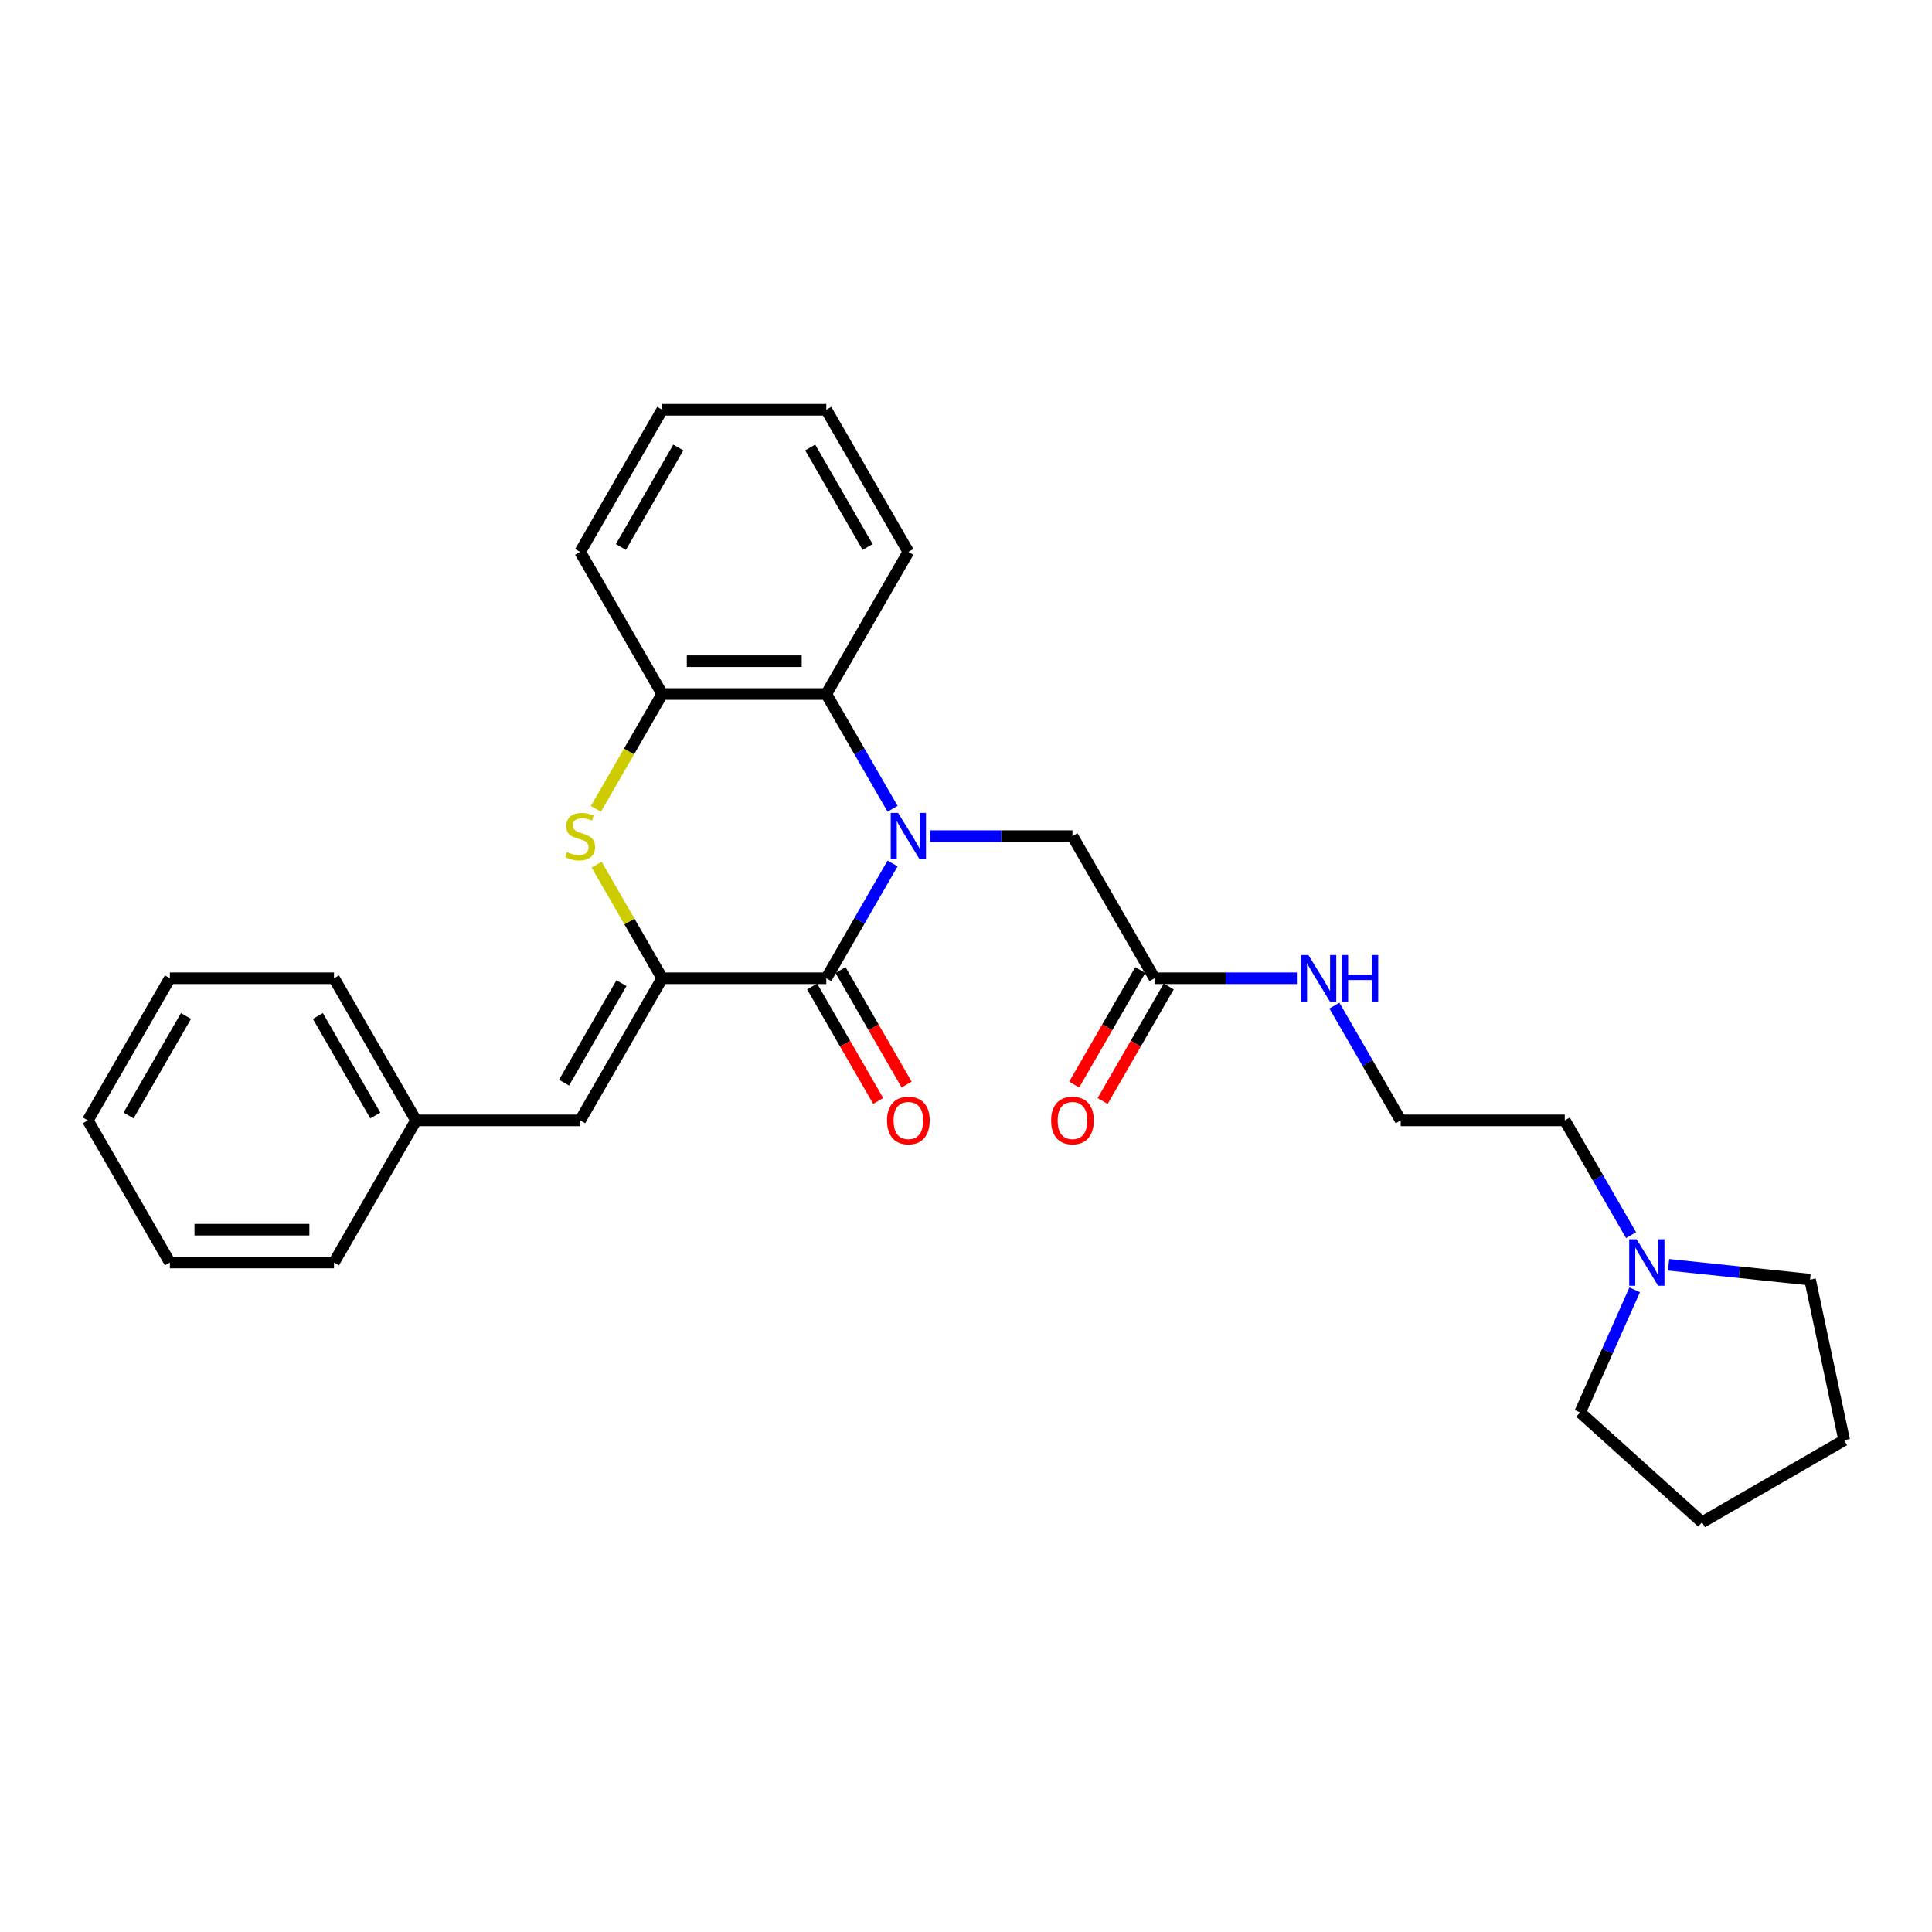 <?xml version='1.0' encoding='iso-8859-1'?>
<svg version='1.1' baseProfile='full'
              xmlns='http://www.w3.org/2000/svg'
                      xmlns:rdkit='http://www.rdkit.org/xml'
                      xmlns:xlink='http://www.w3.org/1999/xlink'
                  xml:space='preserve'
width='1000px' height='1000px' viewBox='0 0 1000 1000'>
<!-- END OF HEADER -->
<rect style='opacity:1.0;fill:#FFFFFF;stroke:none' width='1000' height='1000' x='0' y='0'> </rect>
<path class='bond-0' d='M 461.996,446.933 L 444.846,476.639' style='fill:none;fill-rule:evenodd;stroke:#0000FF;stroke-width:6px;stroke-linecap:butt;stroke-linejoin:miter;stroke-opacity:1' />
<path class='bond-0' d='M 444.846,476.639 L 427.696,506.344' style='fill:none;fill-rule:evenodd;stroke:#000000;stroke-width:6px;stroke-linecap:butt;stroke-linejoin:miter;stroke-opacity:1' />
<path class='bond-3' d='M 461.996,418.63 L 444.846,388.925' style='fill:none;fill-rule:evenodd;stroke:#0000FF;stroke-width:6px;stroke-linecap:butt;stroke-linejoin:miter;stroke-opacity:1' />
<path class='bond-3' d='M 444.846,388.925 L 427.696,359.219' style='fill:none;fill-rule:evenodd;stroke:#000000;stroke-width:6px;stroke-linecap:butt;stroke-linejoin:miter;stroke-opacity:1' />
<path class='bond-6' d='M 481.413,432.782 L 518.261,432.782' style='fill:none;fill-rule:evenodd;stroke:#0000FF;stroke-width:6px;stroke-linecap:butt;stroke-linejoin:miter;stroke-opacity:1' />
<path class='bond-6' d='M 518.261,432.782 L 555.109,432.782' style='fill:none;fill-rule:evenodd;stroke:#000000;stroke-width:6px;stroke-linecap:butt;stroke-linejoin:miter;stroke-opacity:1' />
<path class='bond-1' d='M 427.696,506.344 L 342.753,506.344' style='fill:none;fill-rule:evenodd;stroke:#000000;stroke-width:6px;stroke-linecap:butt;stroke-linejoin:miter;stroke-opacity:1' />
<path class='bond-9' d='M 420.339,510.591 L 437.451,540.229' style='fill:none;fill-rule:evenodd;stroke:#000000;stroke-width:6px;stroke-linecap:butt;stroke-linejoin:miter;stroke-opacity:1' />
<path class='bond-9' d='M 437.451,540.229 L 454.562,569.866' style='fill:none;fill-rule:evenodd;stroke:#FF0000;stroke-width:6px;stroke-linecap:butt;stroke-linejoin:miter;stroke-opacity:1' />
<path class='bond-9' d='M 435.052,502.097 L 452.163,531.735' style='fill:none;fill-rule:evenodd;stroke:#000000;stroke-width:6px;stroke-linecap:butt;stroke-linejoin:miter;stroke-opacity:1' />
<path class='bond-9' d='M 452.163,531.735 L 469.274,561.372' style='fill:none;fill-rule:evenodd;stroke:#FF0000;stroke-width:6px;stroke-linecap:butt;stroke-linejoin:miter;stroke-opacity:1' />
<path class='bond-5' d='M 342.753,506.344 L 300.282,579.906' style='fill:none;fill-rule:evenodd;stroke:#000000;stroke-width:6px;stroke-linecap:butt;stroke-linejoin:miter;stroke-opacity:1' />
<path class='bond-5' d='M 321.67,508.884 L 291.94,560.378' style='fill:none;fill-rule:evenodd;stroke:#000000;stroke-width:6px;stroke-linecap:butt;stroke-linejoin:miter;stroke-opacity:1' />
<path class='bond-28' d='M 342.753,506.344 L 325.779,476.944' style='fill:none;fill-rule:evenodd;stroke:#000000;stroke-width:6px;stroke-linecap:butt;stroke-linejoin:miter;stroke-opacity:1' />
<path class='bond-28' d='M 325.779,476.944 L 308.805,447.545' style='fill:none;fill-rule:evenodd;stroke:#CCCC00;stroke-width:6px;stroke-linecap:butt;stroke-linejoin:miter;stroke-opacity:1' />
<path class='bond-2' d='M 308.433,418.664 L 325.593,388.942' style='fill:none;fill-rule:evenodd;stroke:#CCCC00;stroke-width:6px;stroke-linecap:butt;stroke-linejoin:miter;stroke-opacity:1' />
<path class='bond-2' d='M 325.593,388.942 L 342.753,359.219' style='fill:none;fill-rule:evenodd;stroke:#000000;stroke-width:6px;stroke-linecap:butt;stroke-linejoin:miter;stroke-opacity:1' />
<path class='bond-4' d='M 427.696,359.219 L 342.753,359.219' style='fill:none;fill-rule:evenodd;stroke:#000000;stroke-width:6px;stroke-linecap:butt;stroke-linejoin:miter;stroke-opacity:1' />
<path class='bond-4' d='M 414.954,342.231 L 355.494,342.231' style='fill:none;fill-rule:evenodd;stroke:#000000;stroke-width:6px;stroke-linecap:butt;stroke-linejoin:miter;stroke-opacity:1' />
<path class='bond-15' d='M 427.696,359.219 L 470.167,285.657' style='fill:none;fill-rule:evenodd;stroke:#000000;stroke-width:6px;stroke-linecap:butt;stroke-linejoin:miter;stroke-opacity:1' />
<path class='bond-16' d='M 342.753,359.219 L 300.282,285.657' style='fill:none;fill-rule:evenodd;stroke:#000000;stroke-width:6px;stroke-linecap:butt;stroke-linejoin:miter;stroke-opacity:1' />
<path class='bond-12' d='M 300.282,579.906 L 215.339,579.906' style='fill:none;fill-rule:evenodd;stroke:#000000;stroke-width:6px;stroke-linecap:butt;stroke-linejoin:miter;stroke-opacity:1' />
<path class='bond-7' d='M 555.109,432.782 L 597.58,506.344' style='fill:none;fill-rule:evenodd;stroke:#000000;stroke-width:6px;stroke-linecap:butt;stroke-linejoin:miter;stroke-opacity:1' />
<path class='bond-10' d='M 590.224,502.097 L 573.113,531.735' style='fill:none;fill-rule:evenodd;stroke:#000000;stroke-width:6px;stroke-linecap:butt;stroke-linejoin:miter;stroke-opacity:1' />
<path class='bond-10' d='M 573.113,531.735 L 556.002,561.372' style='fill:none;fill-rule:evenodd;stroke:#FF0000;stroke-width:6px;stroke-linecap:butt;stroke-linejoin:miter;stroke-opacity:1' />
<path class='bond-10' d='M 604.937,510.591 L 587.825,540.229' style='fill:none;fill-rule:evenodd;stroke:#000000;stroke-width:6px;stroke-linecap:butt;stroke-linejoin:miter;stroke-opacity:1' />
<path class='bond-10' d='M 587.825,540.229 L 570.714,569.866' style='fill:none;fill-rule:evenodd;stroke:#FF0000;stroke-width:6px;stroke-linecap:butt;stroke-linejoin:miter;stroke-opacity:1' />
<path class='bond-11' d='M 597.58,506.344 L 634.428,506.344' style='fill:none;fill-rule:evenodd;stroke:#000000;stroke-width:6px;stroke-linecap:butt;stroke-linejoin:miter;stroke-opacity:1' />
<path class='bond-11' d='M 634.428,506.344 L 671.277,506.344' style='fill:none;fill-rule:evenodd;stroke:#0000FF;stroke-width:6px;stroke-linecap:butt;stroke-linejoin:miter;stroke-opacity:1' />
<path class='bond-8' d='M 844.237,639.317 L 827.087,609.612' style='fill:none;fill-rule:evenodd;stroke:#0000FF;stroke-width:6px;stroke-linecap:butt;stroke-linejoin:miter;stroke-opacity:1' />
<path class='bond-8' d='M 827.087,609.612 L 809.937,579.906' style='fill:none;fill-rule:evenodd;stroke:#000000;stroke-width:6px;stroke-linecap:butt;stroke-linejoin:miter;stroke-opacity:1' />
<path class='bond-17' d='M 863.654,654.651 L 900.27,658.499' style='fill:none;fill-rule:evenodd;stroke:#0000FF;stroke-width:6px;stroke-linecap:butt;stroke-linejoin:miter;stroke-opacity:1' />
<path class='bond-17' d='M 900.27,658.499 L 936.885,662.348' style='fill:none;fill-rule:evenodd;stroke:#000000;stroke-width:6px;stroke-linecap:butt;stroke-linejoin:miter;stroke-opacity:1' />
<path class='bond-18' d='M 846.107,667.62 L 831.983,699.344' style='fill:none;fill-rule:evenodd;stroke:#0000FF;stroke-width:6px;stroke-linecap:butt;stroke-linejoin:miter;stroke-opacity:1' />
<path class='bond-18' d='M 831.983,699.344 L 817.859,731.068' style='fill:none;fill-rule:evenodd;stroke:#000000;stroke-width:6px;stroke-linecap:butt;stroke-linejoin:miter;stroke-opacity:1' />
<path class='bond-13' d='M 690.693,520.496 L 707.844,550.201' style='fill:none;fill-rule:evenodd;stroke:#0000FF;stroke-width:6px;stroke-linecap:butt;stroke-linejoin:miter;stroke-opacity:1' />
<path class='bond-13' d='M 707.844,550.201 L 724.994,579.906' style='fill:none;fill-rule:evenodd;stroke:#000000;stroke-width:6px;stroke-linecap:butt;stroke-linejoin:miter;stroke-opacity:1' />
<path class='bond-19' d='M 215.339,579.906 L 172.868,506.344' style='fill:none;fill-rule:evenodd;stroke:#000000;stroke-width:6px;stroke-linecap:butt;stroke-linejoin:miter;stroke-opacity:1' />
<path class='bond-19' d='M 194.256,577.366 L 164.526,525.873' style='fill:none;fill-rule:evenodd;stroke:#000000;stroke-width:6px;stroke-linecap:butt;stroke-linejoin:miter;stroke-opacity:1' />
<path class='bond-20' d='M 215.339,579.906 L 172.868,653.469' style='fill:none;fill-rule:evenodd;stroke:#000000;stroke-width:6px;stroke-linecap:butt;stroke-linejoin:miter;stroke-opacity:1' />
<path class='bond-14' d='M 724.994,579.906 L 809.937,579.906' style='fill:none;fill-rule:evenodd;stroke:#000000;stroke-width:6px;stroke-linecap:butt;stroke-linejoin:miter;stroke-opacity:1' />
<path class='bond-21' d='M 470.167,285.657 L 427.696,212.095' style='fill:none;fill-rule:evenodd;stroke:#000000;stroke-width:6px;stroke-linecap:butt;stroke-linejoin:miter;stroke-opacity:1' />
<path class='bond-21' d='M 449.084,283.117 L 419.354,231.623' style='fill:none;fill-rule:evenodd;stroke:#000000;stroke-width:6px;stroke-linecap:butt;stroke-linejoin:miter;stroke-opacity:1' />
<path class='bond-29' d='M 300.282,285.657 L 342.753,212.095' style='fill:none;fill-rule:evenodd;stroke:#000000;stroke-width:6px;stroke-linecap:butt;stroke-linejoin:miter;stroke-opacity:1' />
<path class='bond-29' d='M 321.365,283.117 L 351.095,231.623' style='fill:none;fill-rule:evenodd;stroke:#000000;stroke-width:6px;stroke-linecap:butt;stroke-linejoin:miter;stroke-opacity:1' />
<path class='bond-23' d='M 936.885,662.348 L 954.545,745.434' style='fill:none;fill-rule:evenodd;stroke:#000000;stroke-width:6px;stroke-linecap:butt;stroke-linejoin:miter;stroke-opacity:1' />
<path class='bond-22' d='M 817.859,731.068 L 880.983,787.905' style='fill:none;fill-rule:evenodd;stroke:#000000;stroke-width:6px;stroke-linecap:butt;stroke-linejoin:miter;stroke-opacity:1' />
<path class='bond-26' d='M 172.868,506.344 L 87.926,506.344' style='fill:none;fill-rule:evenodd;stroke:#000000;stroke-width:6px;stroke-linecap:butt;stroke-linejoin:miter;stroke-opacity:1' />
<path class='bond-25' d='M 172.868,653.469 L 87.926,653.469' style='fill:none;fill-rule:evenodd;stroke:#000000;stroke-width:6px;stroke-linecap:butt;stroke-linejoin:miter;stroke-opacity:1' />
<path class='bond-25' d='M 160.127,636.48 L 100.667,636.48' style='fill:none;fill-rule:evenodd;stroke:#000000;stroke-width:6px;stroke-linecap:butt;stroke-linejoin:miter;stroke-opacity:1' />
<path class='bond-24' d='M 427.696,212.095 L 342.753,212.095' style='fill:none;fill-rule:evenodd;stroke:#000000;stroke-width:6px;stroke-linecap:butt;stroke-linejoin:miter;stroke-opacity:1' />
<path class='bond-31' d='M 880.983,787.905 L 954.545,745.434' style='fill:none;fill-rule:evenodd;stroke:#000000;stroke-width:6px;stroke-linecap:butt;stroke-linejoin:miter;stroke-opacity:1' />
<path class='bond-27' d='M 87.926,653.469 L 45.455,579.906' style='fill:none;fill-rule:evenodd;stroke:#000000;stroke-width:6px;stroke-linecap:butt;stroke-linejoin:miter;stroke-opacity:1' />
<path class='bond-30' d='M 87.926,506.344 L 45.455,579.906' style='fill:none;fill-rule:evenodd;stroke:#000000;stroke-width:6px;stroke-linecap:butt;stroke-linejoin:miter;stroke-opacity:1' />
<path class='bond-30' d='M 96.267,525.873 L 66.538,577.366' style='fill:none;fill-rule:evenodd;stroke:#000000;stroke-width:6px;stroke-linecap:butt;stroke-linejoin:miter;stroke-opacity:1' />
<path  class='atom-0' d='M 464.849 420.754
L 472.732 433.495
Q 473.514 434.752, 474.771 437.029
Q 476.028 439.305, 476.096 439.441
L 476.096 420.754
L 479.29 420.754
L 479.29 444.81
L 475.994 444.81
L 467.534 430.879
Q 466.548 429.248, 465.495 427.379
Q 464.476 425.511, 464.17 424.933
L 464.17 444.81
L 461.044 444.81
L 461.044 420.754
L 464.849 420.754
' fill='#0000FF'/>
<path  class='atom-3' d='M 293.486 441.038
Q 293.758 441.14, 294.88 441.616
Q 296.001 442.092, 297.224 442.397
Q 298.481 442.669, 299.704 442.669
Q 301.981 442.669, 303.306 441.582
Q 304.631 440.461, 304.631 438.524
Q 304.631 437.199, 303.951 436.383
Q 303.306 435.568, 302.287 435.126
Q 301.267 434.685, 299.568 434.175
Q 297.428 433.529, 296.137 432.918
Q 294.88 432.306, 293.962 431.015
Q 293.079 429.724, 293.079 427.549
Q 293.079 424.525, 295.117 422.657
Q 297.19 420.788, 301.267 420.788
Q 304.053 420.788, 307.213 422.113
L 306.432 424.729
Q 303.544 423.54, 301.369 423.54
Q 299.025 423.54, 297.734 424.525
Q 296.442 425.477, 296.476 427.142
Q 296.476 428.433, 297.122 429.214
Q 297.802 429.996, 298.753 430.437
Q 299.738 430.879, 301.369 431.389
Q 303.544 432.068, 304.835 432.748
Q 306.126 433.427, 307.043 434.82
Q 307.995 436.18, 307.995 438.524
Q 307.995 441.854, 305.752 443.654
Q 303.544 445.421, 299.84 445.421
Q 297.7 445.421, 296.069 444.946
Q 294.472 444.504, 292.569 443.722
L 293.486 441.038
' fill='#CCCC00'/>
<path  class='atom-9' d='M 847.09 641.441
L 854.973 654.182
Q 855.755 655.439, 857.012 657.716
Q 858.269 659.992, 858.337 660.128
L 858.337 641.441
L 861.531 641.441
L 861.531 665.497
L 858.235 665.497
L 849.775 651.566
Q 848.789 649.935, 847.736 648.066
Q 846.717 646.198, 846.411 645.62
L 846.411 665.497
L 843.285 665.497
L 843.285 641.441
L 847.09 641.441
' fill='#0000FF'/>
<path  class='atom-10' d='M 459.124 579.974
Q 459.124 574.198, 461.978 570.971
Q 464.832 567.743, 470.167 567.743
Q 475.501 567.743, 478.355 570.971
Q 481.209 574.198, 481.209 579.974
Q 481.209 585.818, 478.321 589.148
Q 475.433 592.444, 470.167 592.444
Q 464.866 592.444, 461.978 589.148
Q 459.124 585.852, 459.124 579.974
M 470.167 589.726
Q 473.836 589.726, 475.807 587.279
Q 477.812 584.799, 477.812 579.974
Q 477.812 575.252, 475.807 572.873
Q 473.836 570.461, 470.167 570.461
Q 466.497 570.461, 464.493 572.839
Q 462.522 575.218, 462.522 579.974
Q 462.522 584.833, 464.493 587.279
Q 466.497 589.726, 470.167 589.726
' fill='#FF0000'/>
<path  class='atom-11' d='M 544.067 579.974
Q 544.067 574.198, 546.921 570.971
Q 549.775 567.743, 555.109 567.743
Q 560.444 567.743, 563.298 570.971
Q 566.152 574.198, 566.152 579.974
Q 566.152 585.818, 563.264 589.148
Q 560.376 592.444, 555.109 592.444
Q 549.809 592.444, 546.921 589.148
Q 544.067 585.852, 544.067 579.974
M 555.109 589.726
Q 558.779 589.726, 560.749 587.279
Q 562.754 584.799, 562.754 579.974
Q 562.754 575.252, 560.749 572.873
Q 558.779 570.461, 555.109 570.461
Q 551.44 570.461, 549.435 572.839
Q 547.464 575.218, 547.464 579.974
Q 547.464 584.833, 549.435 587.279
Q 551.44 589.726, 555.109 589.726
' fill='#FF0000'/>
<path  class='atom-12' d='M 677.206 494.316
L 685.088 507.058
Q 685.87 508.315, 687.127 510.591
Q 688.384 512.868, 688.452 513.004
L 688.452 494.316
L 691.646 494.316
L 691.646 518.372
L 688.35 518.372
L 679.89 504.441
Q 678.904 502.811, 677.851 500.942
Q 676.832 499.073, 676.526 498.495
L 676.526 518.372
L 673.4 518.372
L 673.4 494.316
L 677.206 494.316
' fill='#0000FF'/>
<path  class='atom-12' d='M 694.534 494.316
L 697.796 494.316
L 697.796 504.543
L 710.095 504.543
L 710.095 494.316
L 713.357 494.316
L 713.357 518.372
L 710.095 518.372
L 710.095 507.262
L 697.796 507.262
L 697.796 518.372
L 694.534 518.372
L 694.534 494.316
' fill='#0000FF'/>
</svg>
